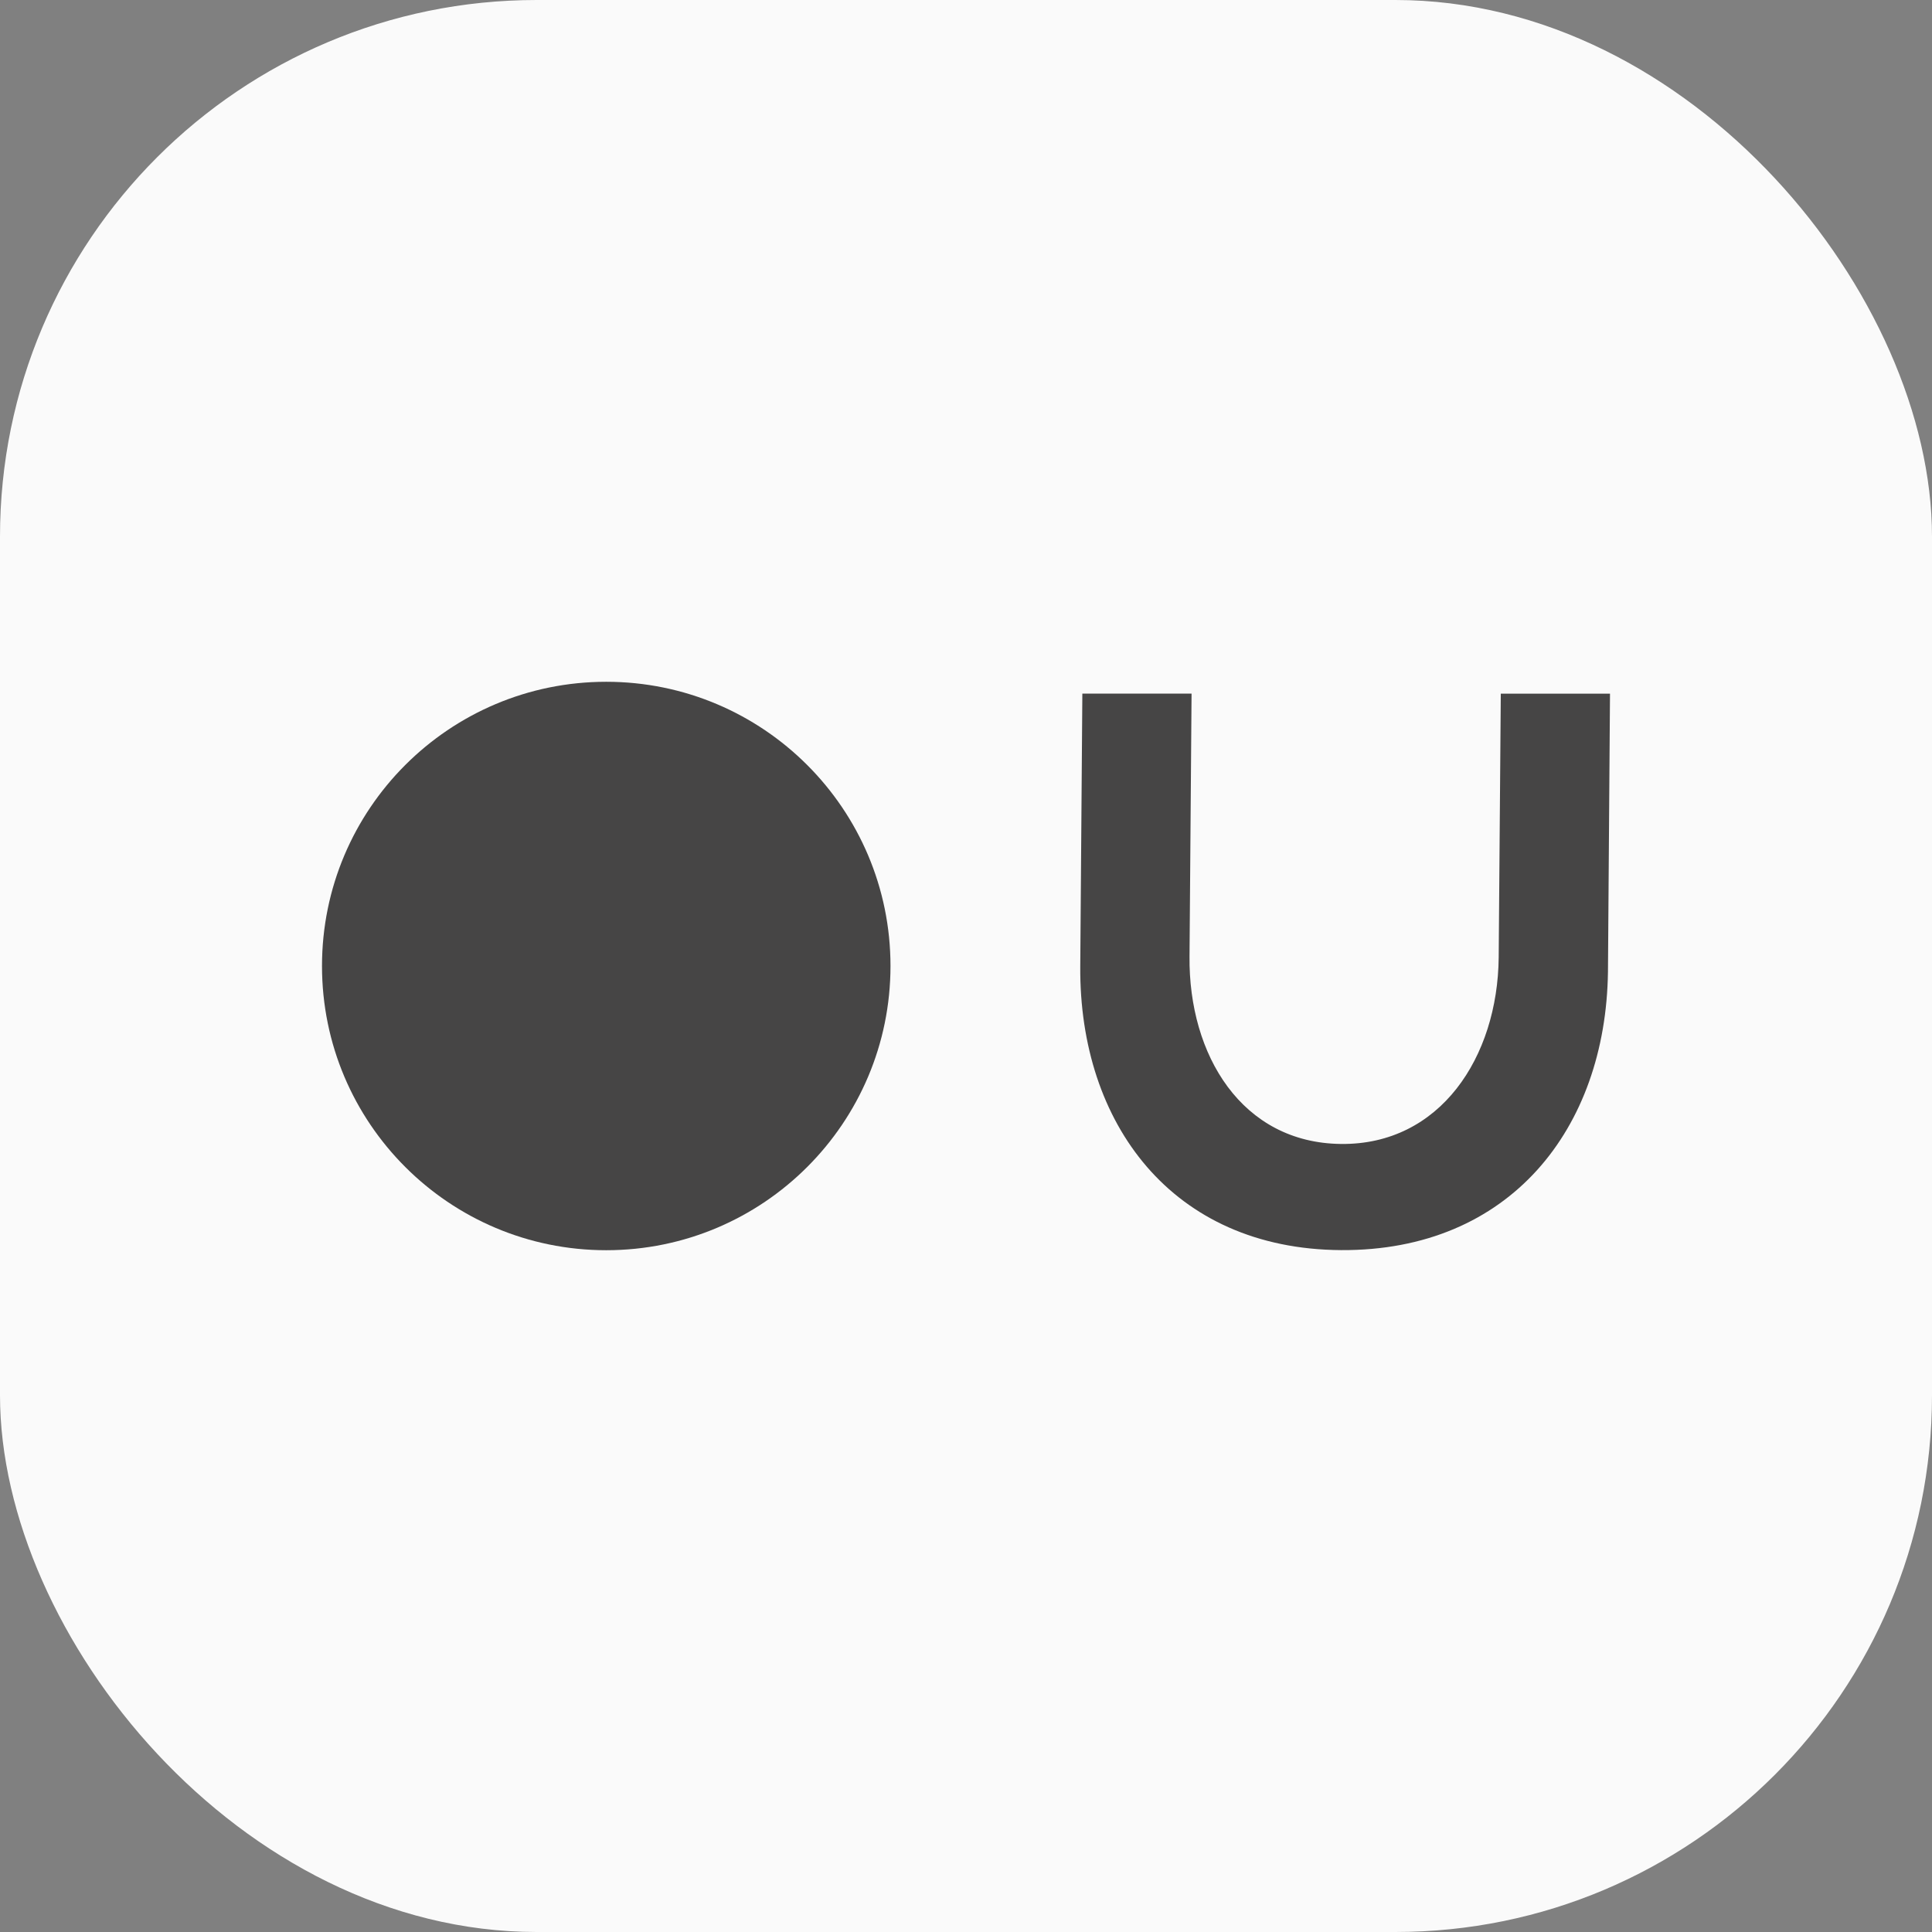 <svg width="36" height="36" viewBox="0 0 36 36" fill="none" xmlns="http://www.w3.org/2000/svg">
<rect x="0" y="0" width="36" height="36" fill="#808080" stroke="none"/>
<rect width="36" height="36" rx="10" fill="#FAFAFA"/>
<path d="M27.926 17.841L27.965 12.925H30L29.962 18.109C29.923 21.028 28.137 23.313 24.988 23.294C21.838 23.275 20.11 20.932 20.129 18.013L20.168 12.924H22.203L22.165 17.821C22.146 19.665 23.144 21.297 24.988 21.316C26.831 21.336 27.907 19.704 27.926 17.841Z" fill="#464545"/>
<path d="M11.296 23.296C14.221 23.296 16.593 20.925 16.593 18C16.593 15.075 14.221 12.704 11.296 12.704C8.371 12.704 6 15.075 6 18C6 20.925 8.371 23.296 11.296 23.296Z" fill="#464545"/>
</svg>
